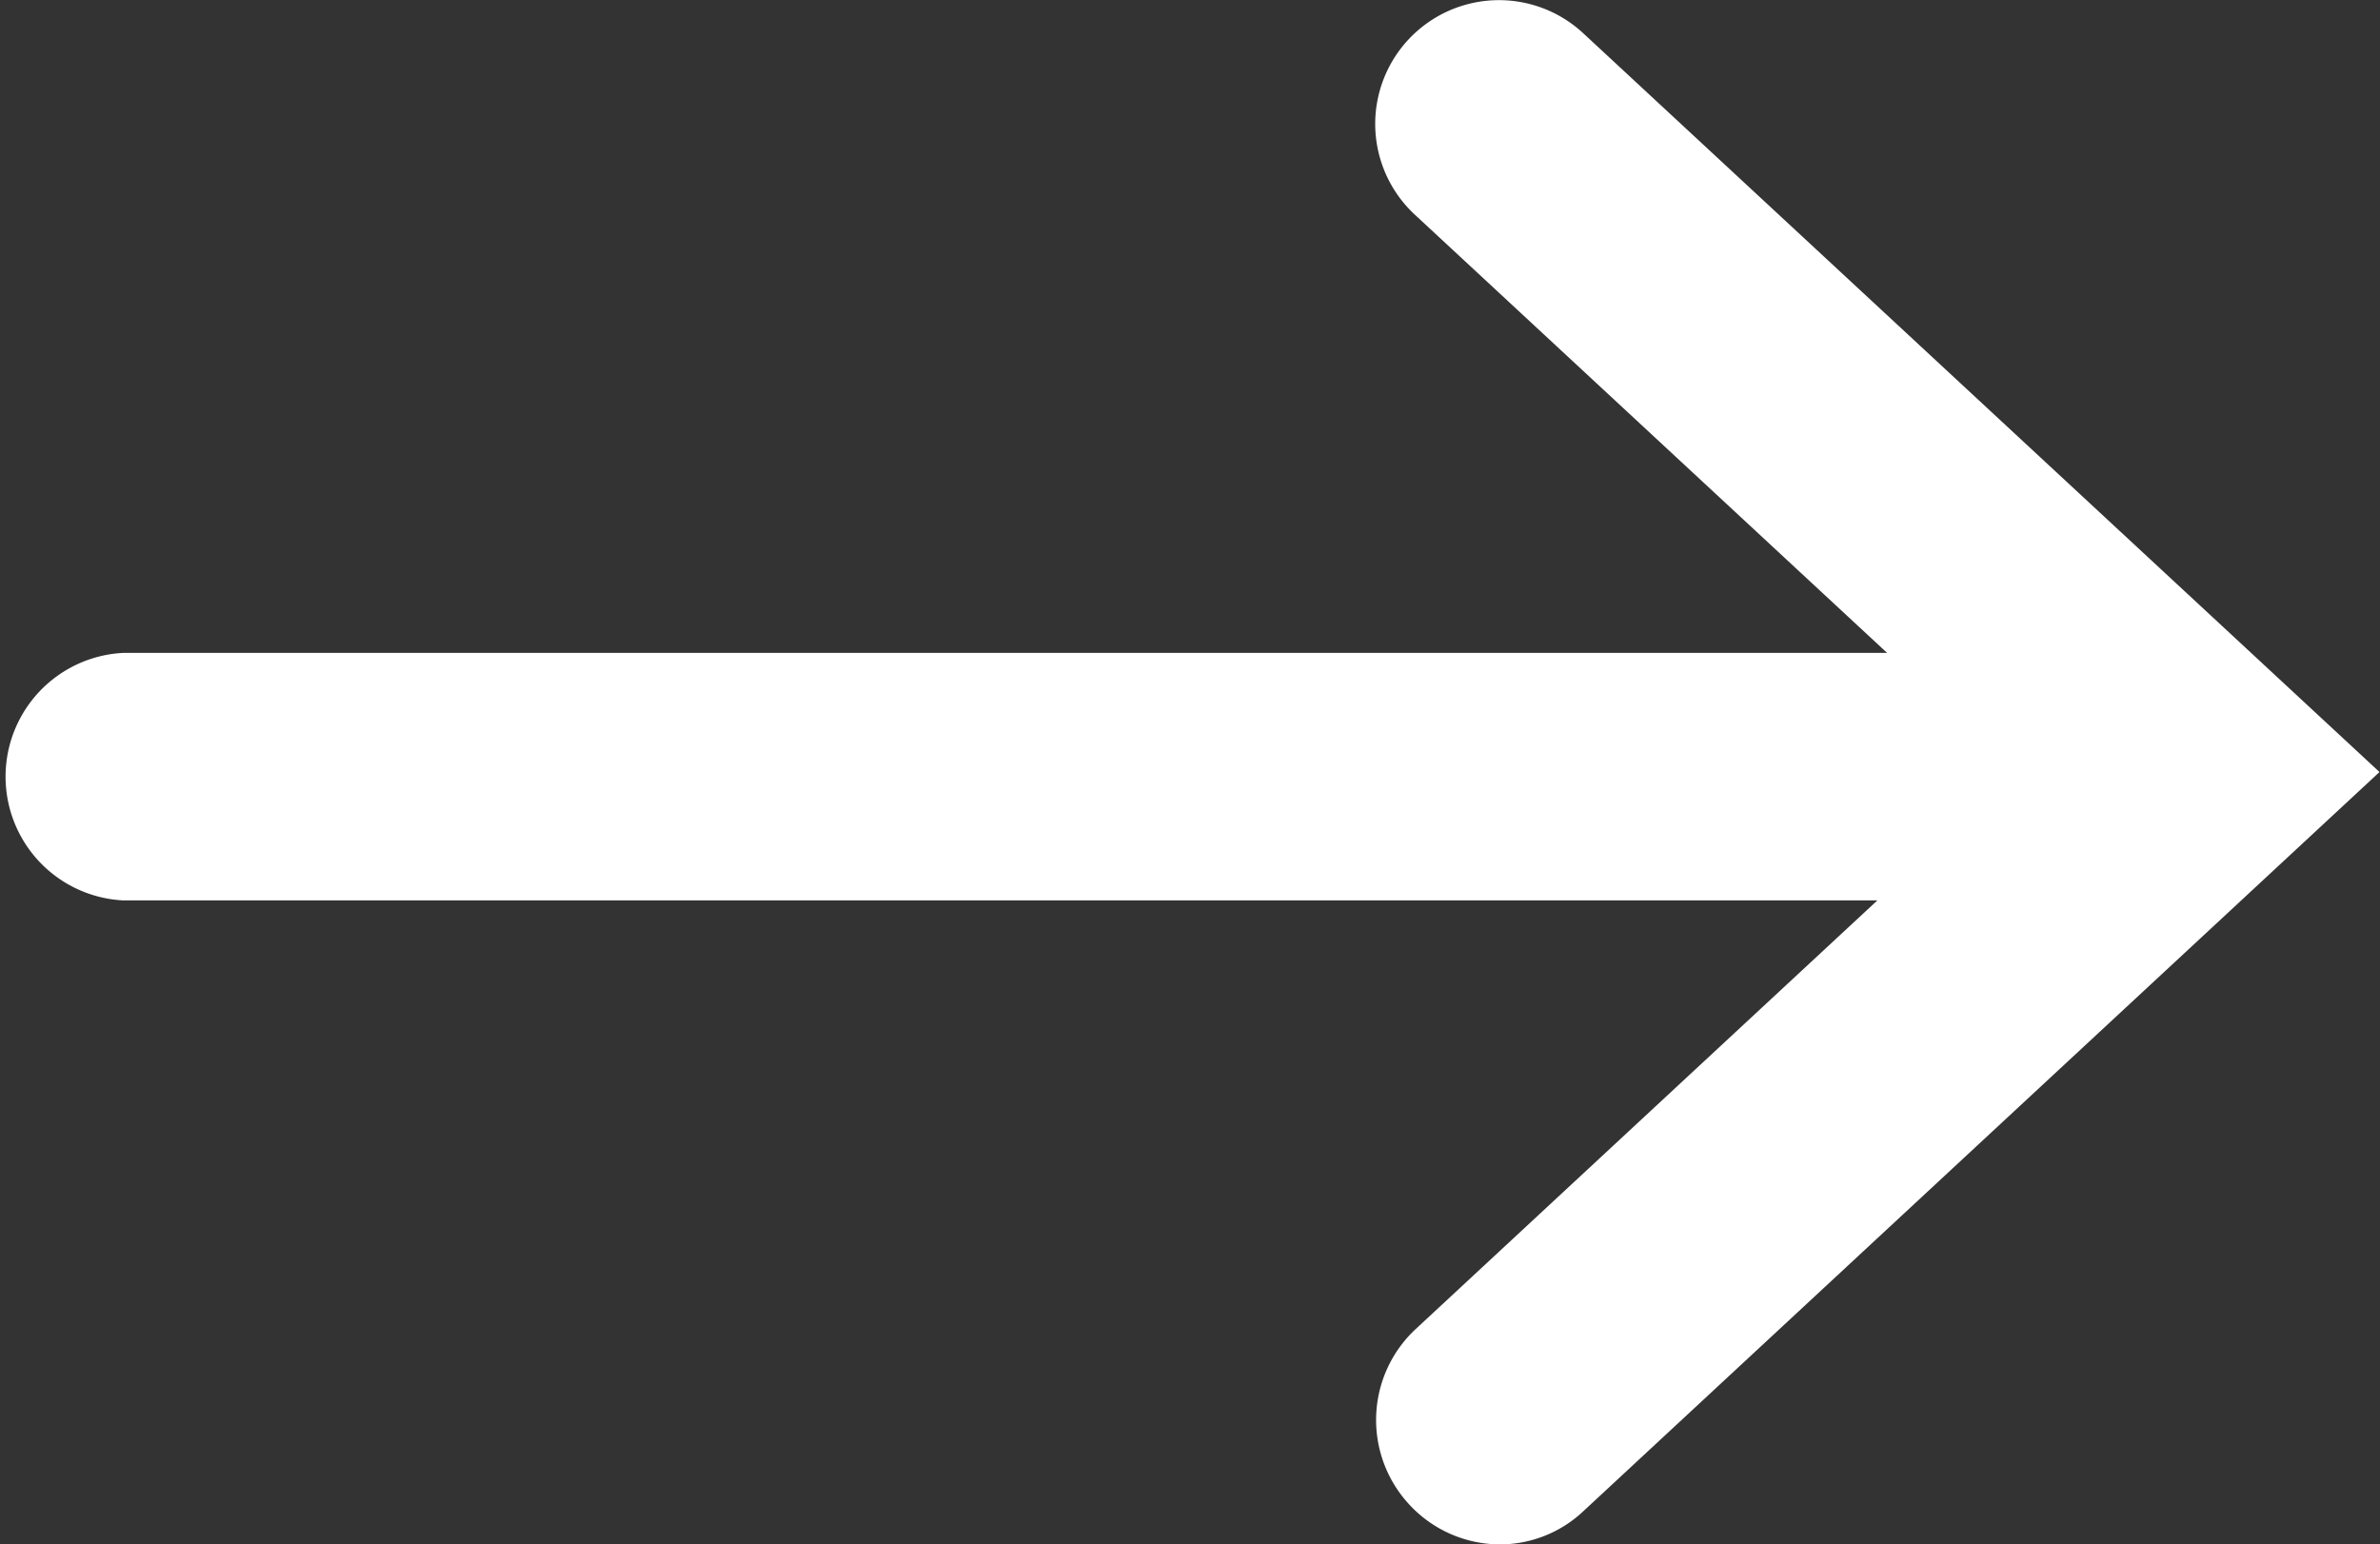 <svg data-name="Component 59 – 3" xmlns="http://www.w3.org/2000/svg" width="14.423" height="9.359" viewBox="0 0 14.423 9.359">
    <rect x="0" y="0" width="14.423" height="9.359" fill="#333333" stroke="none"/>
    <path data-name="Union 15" d="M14775.71 10890.375a.753.753 0 0 1 .037-1.061l2.8-2.6h-10.631a.751.751 0 0 1 0-1.5h10.69l-2.862-2.656a.749.749 0 0 1 1.02-1.1l4.826 4.478-4.826 4.481a.738.738 0 0 1-.508.2.75.75 0 0 1-.546-.242z" transform="translate(-14767.17 -10881.257)" style="fill:#fff"/>
</svg>
